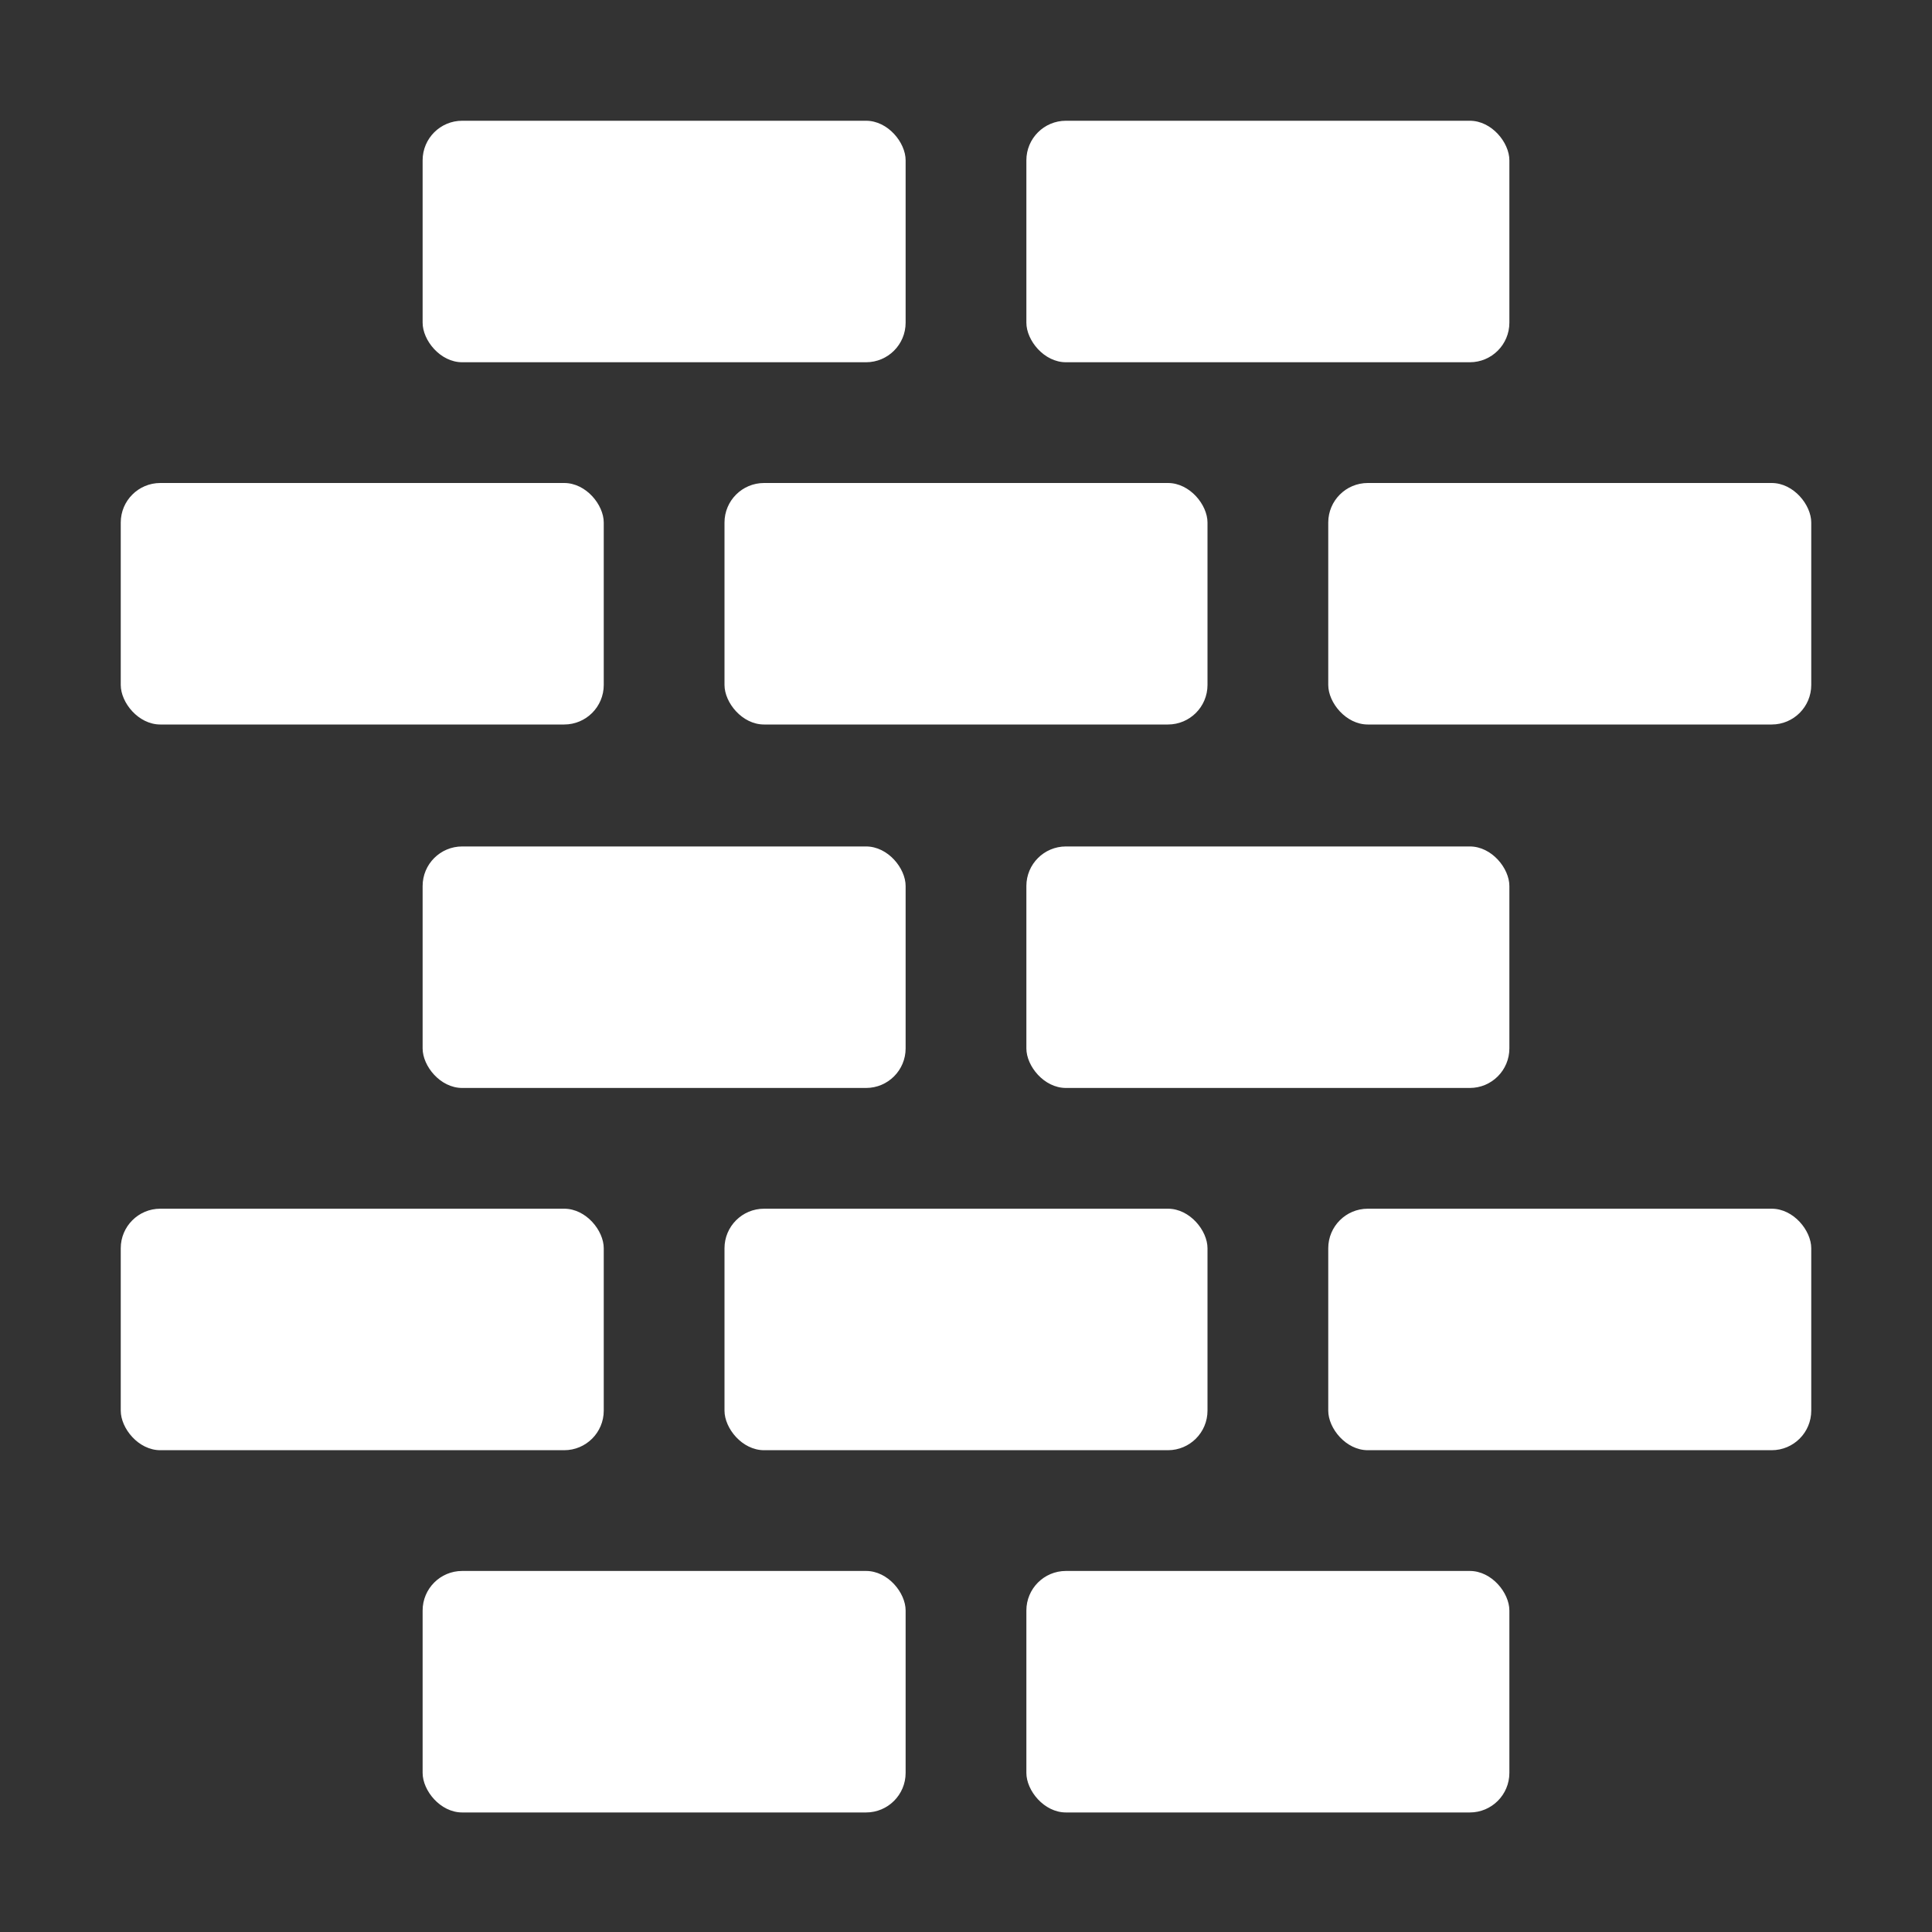 <svg xmlns="http://www.w3.org/2000/svg" viewBox="0 0 64 64"><rect x="0" y="0" width="64" height="64" fill="#333333" stroke="none"/><g fill="#ffffff"><rect height="8" rx="1.31" width="16" x="4" y="40.04"></rect><rect height="8" rx="1.31" width="16" x="14" y="28.04"></rect><rect height="8" rx="1.31" width="16" x="34" y="28.04"></rect><rect height="8" rx="1.31" width="16" x="14" y="52.04"></rect><rect height="8" rx="1.31" width="16" x="34" y="52.04"></rect><rect height="8" rx="1.31" width="16" x="14" y="4"></rect><rect height="8" rx="1.31" width="16" x="34" y="4"></rect><rect height="8" rx="1.31" width="16" x="24" y="40.04"></rect><rect height="8" rx="1.31" width="16" x="44" y="40.04"></rect><rect height="8" rx="1.31" width="16" x="4" y="16"></rect><rect height="8" rx="1.31" width="16" x="24" y="16"></rect><rect height="8" rx="1.31" width="16" x="44" y="16"></rect></g></svg>